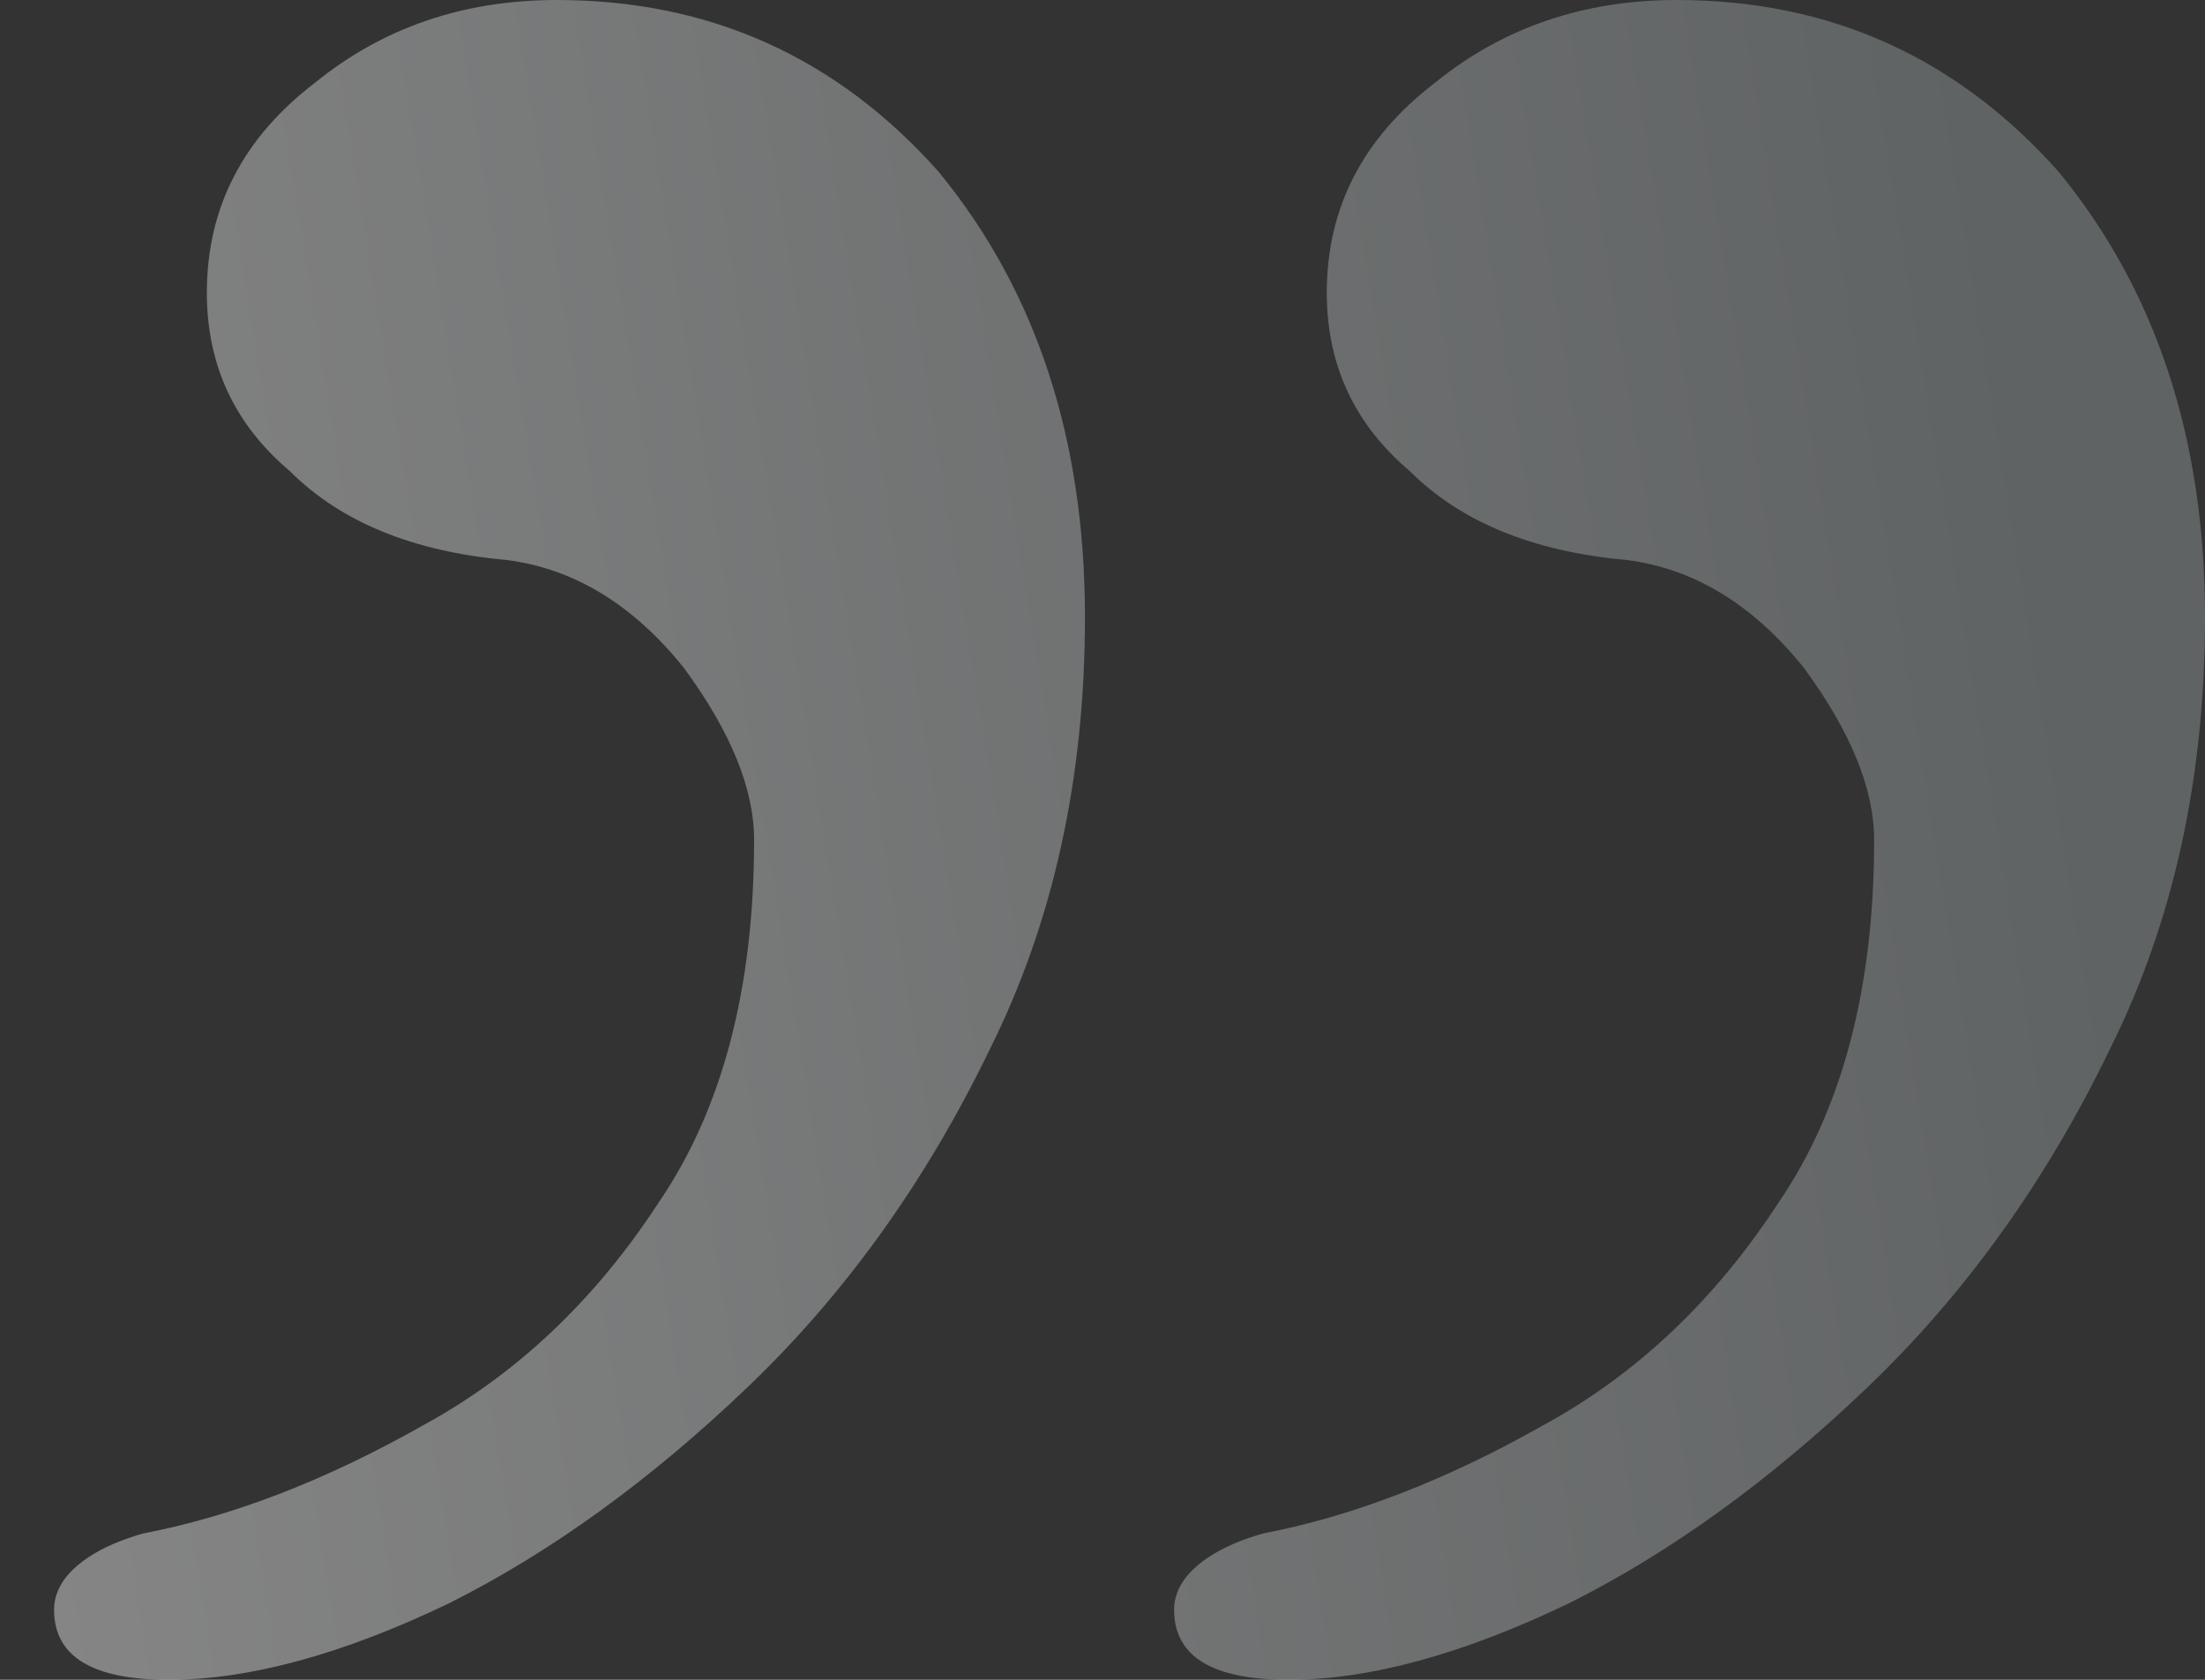 <?xml version="1.0" encoding="UTF-8"?> <svg xmlns="http://www.w3.org/2000/svg" width="21" height="16" viewBox="0 0 21 16" fill="none"><rect x="0" y="0" width="21" height="16" fill="#333333" stroke="none"/><path opacity="0.4" d="M1.606 16C0.879 16 0.515 15.778 0.515 15.333C0.515 14.995 0.877 14.774 1.196 14.66C1.248 14.641 1.304 14.623 1.364 14.606C2.212 14.444 3.101 14.101 4.03 13.576C4.919 13.091 5.667 12.384 6.273 11.454C6.879 10.566 7.182 9.414 7.182 8C7.182 7.515 6.96 6.97 6.515 6.364C6.03 5.758 5.465 5.414 4.818 5.333C3.929 5.253 3.242 4.97 2.758 4.485C2.232 4.04 1.97 3.475 1.97 2.788C1.97 1.98 2.313 1.313 3 0.788C3.646 0.263 4.414 1.01022e-06 5.303 9.3251e-07C6.758 8.05349e-07 7.97 0.545 8.939 1.636C9.869 2.768 10.333 4.182 10.333 5.879C10.333 7.414 10.03 8.788 9.424 10C8.818 11.252 8.05 12.323 7.121 13.212C6.192 14.101 5.242 14.788 4.273 15.273C3.263 15.758 2.374 16 1.606 16ZM12.273 16C11.545 16 11.182 15.778 11.182 15.333C11.182 14.995 11.544 14.774 11.862 14.66C11.915 14.641 11.971 14.623 12.03 14.606C12.879 14.444 13.768 14.101 14.697 13.576C15.586 13.091 16.333 12.384 16.939 11.454C17.545 10.566 17.849 9.414 17.849 8C17.849 7.515 17.626 6.97 17.182 6.364C16.697 5.758 16.131 5.414 15.485 5.333C14.596 5.253 13.909 4.97 13.424 4.485C12.899 4.04 12.636 3.475 12.636 2.788C12.636 1.98 12.98 1.313 13.667 0.788C14.313 0.263 15.081 7.77092e-08 15.97 0C17.424 -1.2716e-07 18.636 0.545 19.606 1.636C20.535 2.768 21 4.182 21 5.879C21 7.414 20.697 8.788 20.091 10C19.485 11.252 18.717 12.323 17.788 13.212C16.859 14.101 15.909 14.788 14.939 15.273C13.929 15.758 13.04 16 12.273 16Z" fill="url(#paint0_linear_2005_442)"></path><defs><linearGradient id="paint0_linear_2005_442" x1="0.515" y1="16" x2="20.479" y2="12.774" gradientUnits="userSpaceOnUse"><stop stop-color="white"></stop><stop offset="1" stop-color="#A3ABAD"></stop></linearGradient></defs></svg> 